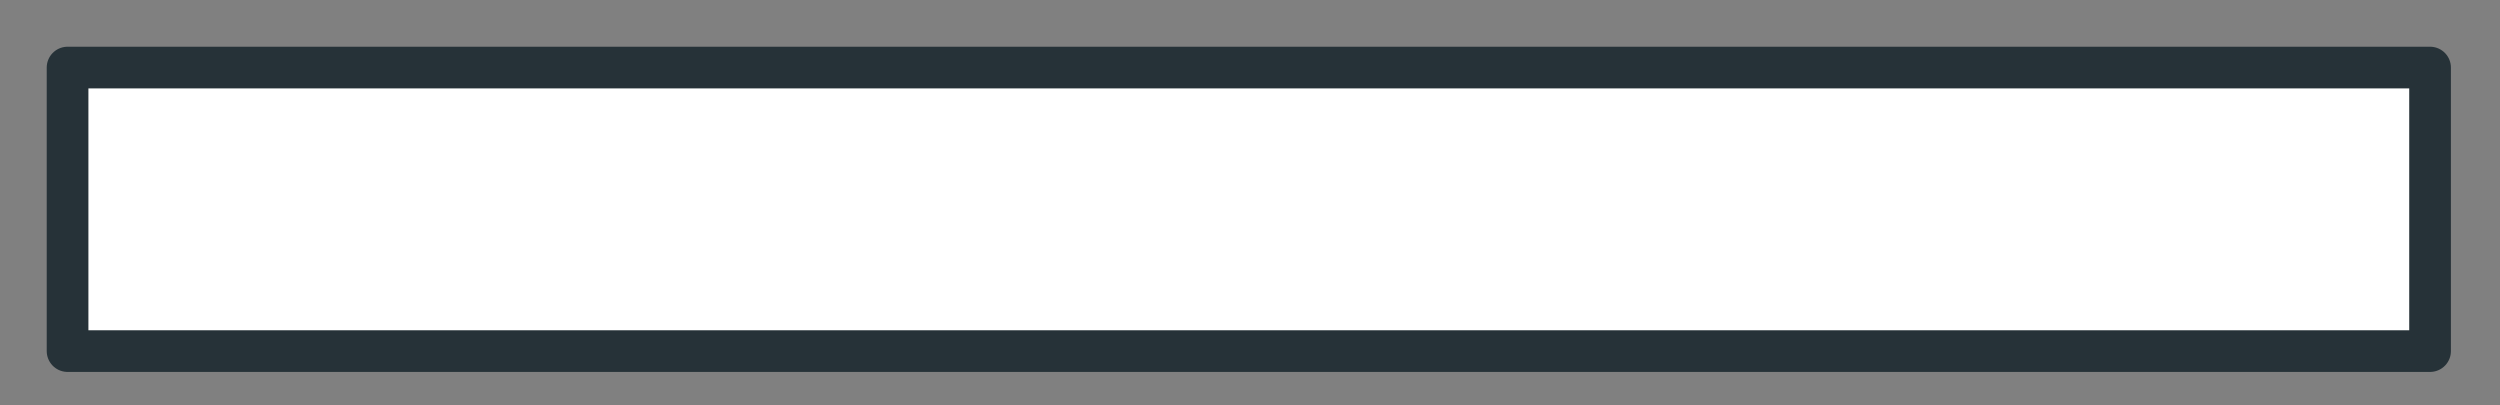 <?xml version="1.0" encoding="utf-8"?>
<svg xmlns="http://www.w3.org/2000/svg" fill="none" height="100%" overflow="visible" preserveAspectRatio="none" style="display: block;" viewBox="0 0 37 6" width="100%">
<rect x="0" y="0" width="37" height="6" fill="#808080" stroke="none"/>
<path d="M35.965 1H1V5.196H35.965V1Z" fill="white" id="Vector" stroke="#263238" stroke-linecap="round" stroke-linejoin="round" stroke-miterlimit="10" stroke-width="0.617"/>
</svg>
